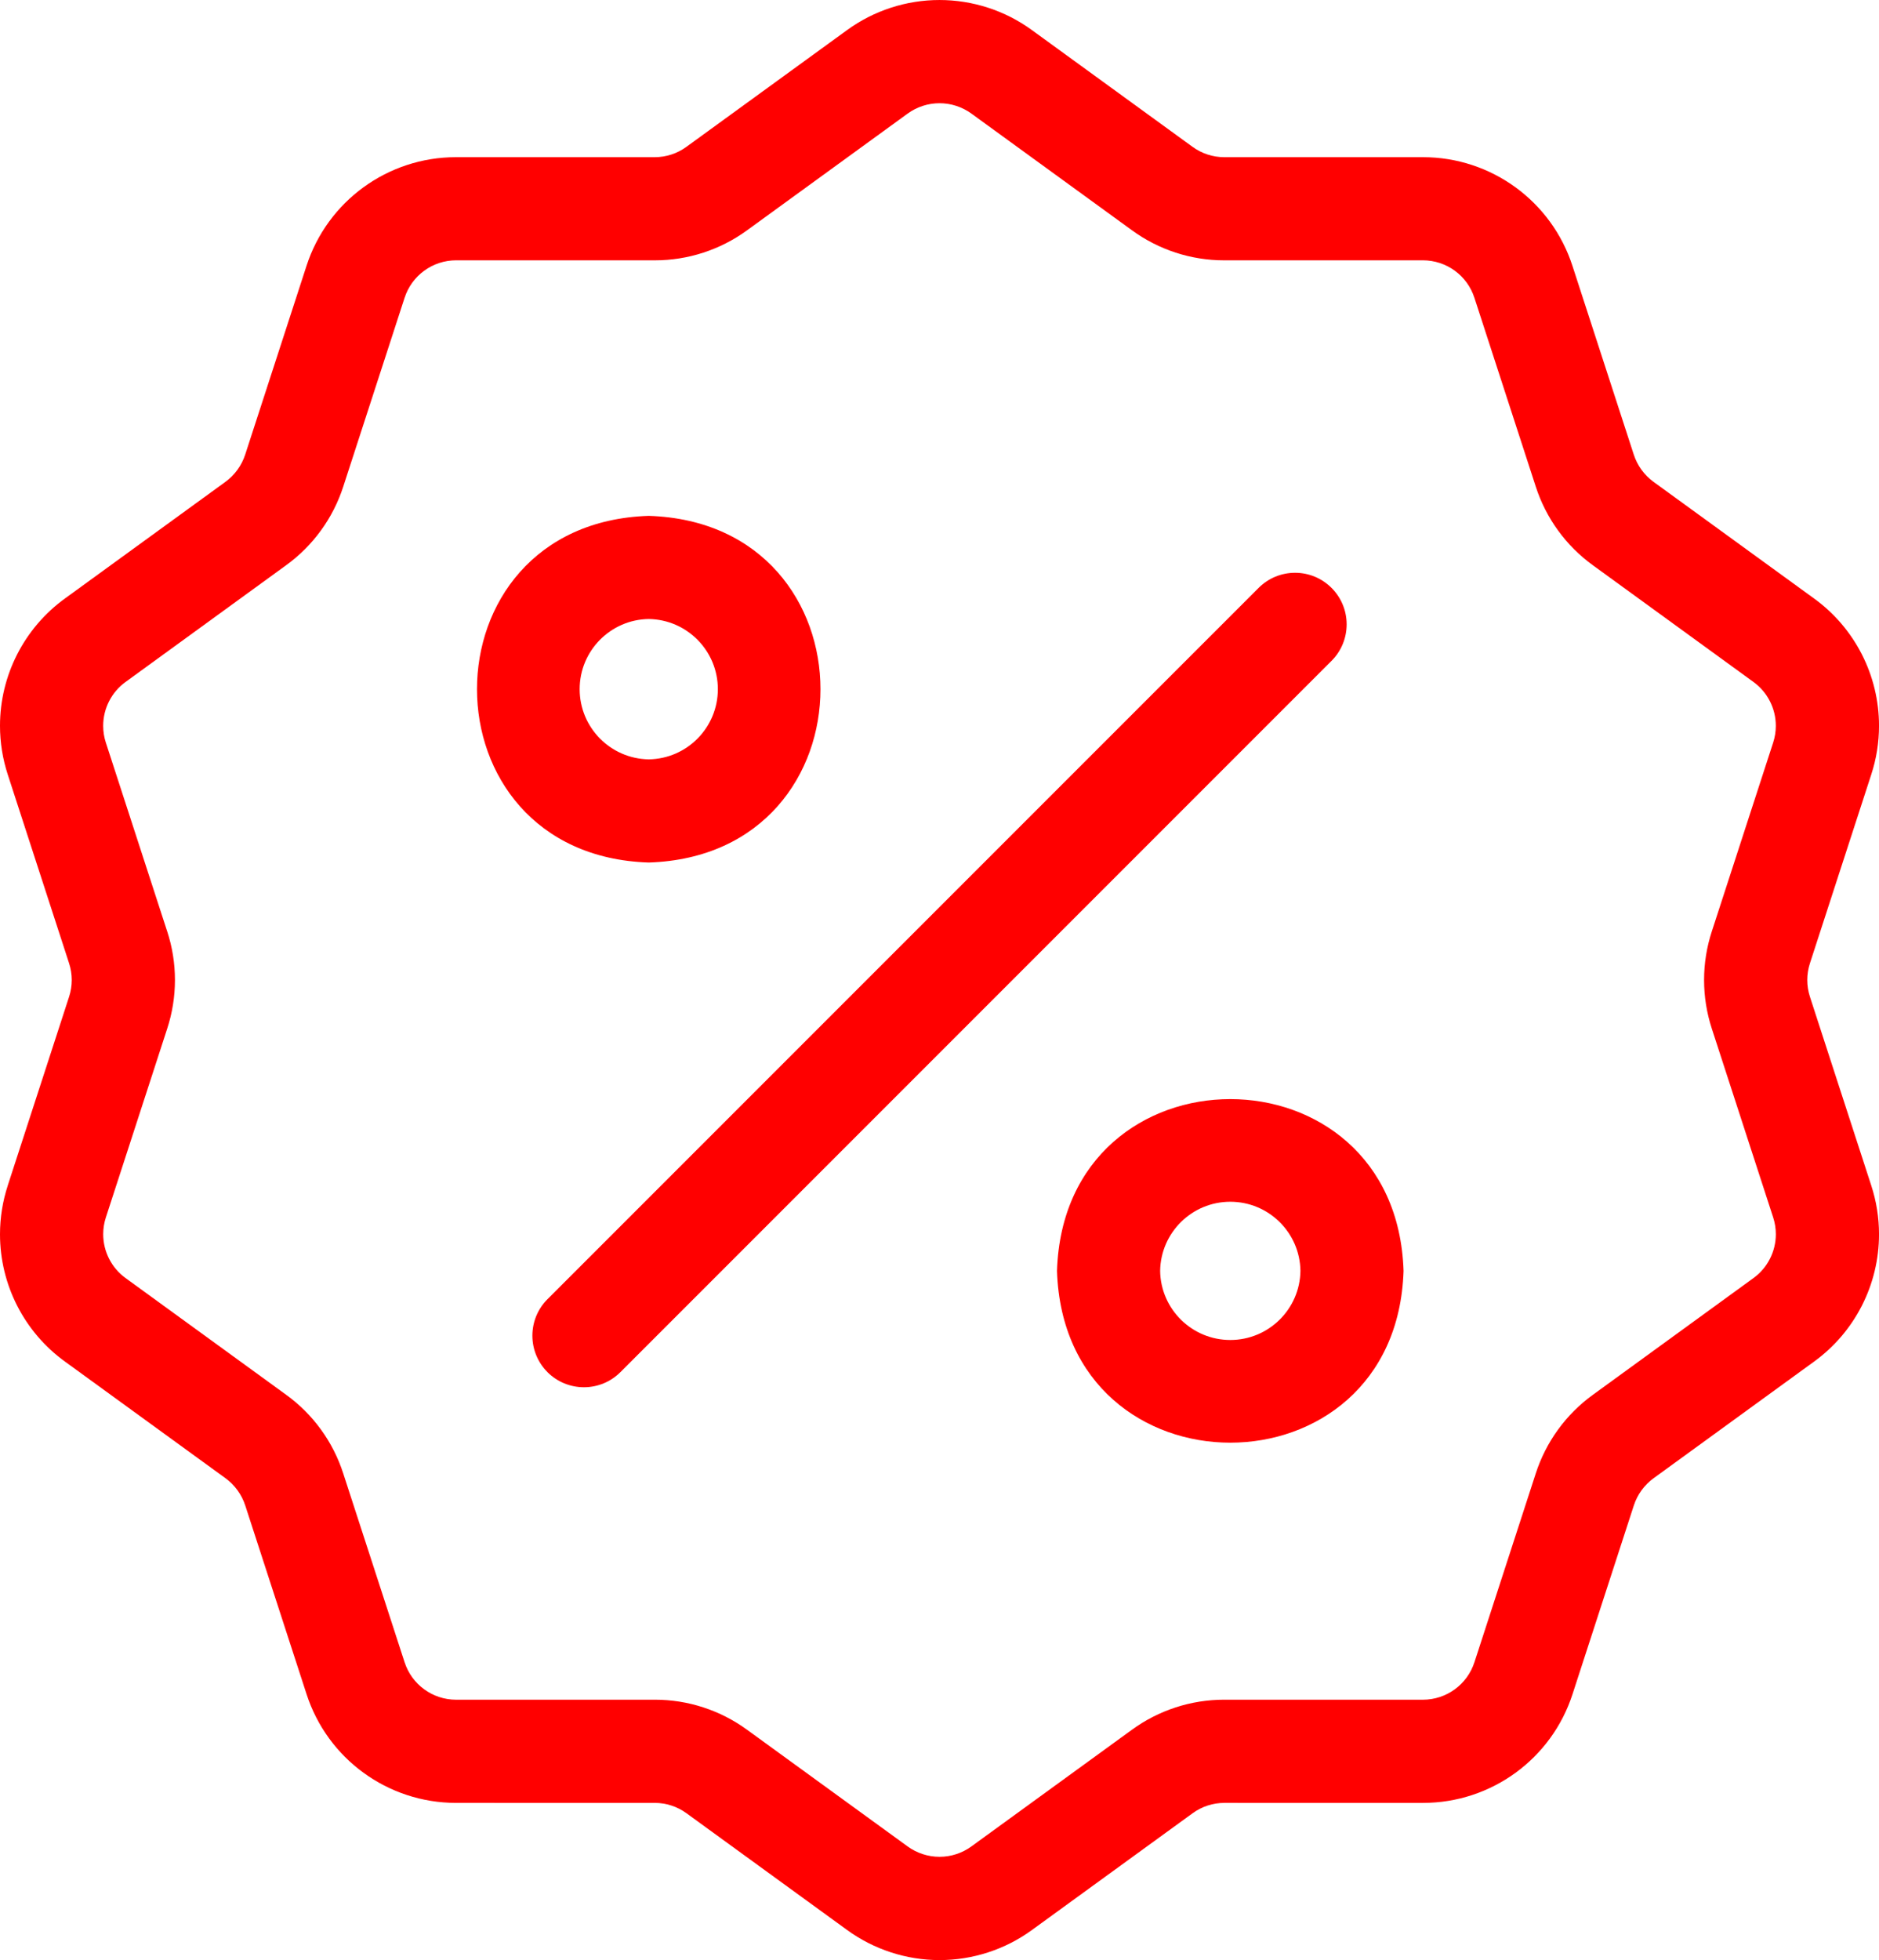 <?xml version="1.0" encoding="UTF-8"?> <!-- Creator: CorelDRAW 2021 (64-Bit) --> <svg xmlns="http://www.w3.org/2000/svg" xmlns:xlink="http://www.w3.org/1999/xlink" xmlns:xodm="http://www.corel.com/coreldraw/odm/2003" xml:space="preserve" width="8.541mm" height="8.907mm" style="shape-rendering:geometricPrecision; text-rendering:geometricPrecision; image-rendering:optimizeQuality; fill-rule:evenodd; clip-rule:evenodd" viewBox="0 0 838.39 874.31"> <defs> <style type="text/css"> <![CDATA[ .fil0 {fill:red;fill-rule:nonzero} ]]> </style> </defs> <g id="Слой_x0020_1">  <g id="_2902457565872"> <path class="fil0" d="M289.46 384.73c102.18,-3.25 102.16,-151.4 0,-154.63 -102.19,3.25 -102.16,151.4 0,154.63zm0 -108.62c17.11,0.26 30.84,14.2 30.84,31.3 0,17.1 -13.73,31.05 -30.83,31.3 -17.1,-0.26 -30.83,-14.2 -30.83,-31.3 0,-17.1 13.73,-31.05 30.83,-31.3l-0.01 0z"></path> <path class="fil0" d="M471.62 566.89c3.25,102.18 151.4,102.16 154.63,0 -3.25,-102.18 -151.4,-102.16 -154.63,0zm108.62 0c-0.26,17.09 -14.2,30.82 -31.3,30.82 -17.1,0 -31.05,-13.73 -31.3,-30.83 0.26,-17.1 14.2,-30.83 31.3,-30.83 17.1,0 31.05,13.73 31.3,30.83l0 0.01z"></path> <path class="fil0" d="M244.27 612.06c4.32,4.31 10.17,6.73 16.28,6.73 6.11,0 11.96,-2.42 16.27,-6.74l317.3 -317.28c4.32,-4.31 6.74,-10.16 6.74,-16.27 0,-12.7 -10.31,-23.01 -23.01,-23.01 -6.11,0 -11.96,2.42 -16.27,6.74l-317.31 317.29c-4.31,4.3 -6.73,10.15 -6.73,16.26 0,6.11 2.42,11.96 6.74,16.27l-0.01 0.01z"></path> <path class="fil0" d="M3.47 528.81c-2.3,7.02 -3.47,14.37 -3.47,21.76 0,22.47 10.79,43.61 29,56.78l71.61 52.02c4.13,3.01 7.21,7.25 8.8,12.11l27.35 84.14c9.34,28.95 36.29,48.57 66.69,48.57 0.04,0 0.09,0 0.13,0l88.49 0.01c0.02,-0.01 0.05,-0.01 0.06,-0.01 5.1,0 10.08,1.63 14.2,4.64l71.57 52.01c12,8.74 26.48,13.47 41.32,13.47 14.83,0 29.3,-4.72 41.28,-13.46l71.6 -52.02c4.12,-3.02 9.1,-4.64 14.2,-4.64 0.01,0 0.03,0 0.05,0l88.49 0.01c0.04,-0.01 0.09,-0.01 0.13,-0.01 30.41,0 57.35,-19.61 66.69,-48.54l27.35 -84.17c1.59,-4.86 4.68,-9.1 8.81,-12.11l71.59 -52.02c18.2,-13.18 28.99,-34.31 28.99,-56.79 0,-7.39 -1.17,-14.74 -3.47,-21.77l-27.35 -84.16c-0.79,-2.41 -1.2,-4.95 -1.2,-7.48 0,-2.54 0.41,-5.07 1.2,-7.49l27.35 -84.16c2.31,-7.03 3.47,-14.38 3.47,-21.77 0,-22.47 -10.79,-43.61 -29,-56.78l-71.61 -52.02c-4.13,-3.01 -7.21,-7.25 -8.8,-12.11l-27.35 -84.15c-9.34,-28.94 -36.29,-48.56 -66.69,-48.56 -0.04,0 -0.09,0 -0.13,0l-88.5 0c-0.01,0 -0.04,0 -0.05,0 -5.1,0 -10.08,-1.63 -14.2,-4.64l-71.58 -52.01c-12,-8.75 -26.46,-13.46 -41.3,-13.46 -14.83,0 -29.3,4.71 -41.3,13.46l-71.6 52.02c-4.11,3.01 -9.09,4.63 -14.19,4.63 -0.01,0 -0.03,0 -0.05,0l-88.5 0c-0.03,0 -0.08,0 -0.12,0 -30.41,0 -57.35,19.61 -66.69,48.54l-27.35 84.17c-1.59,4.86 -4.68,9.1 -8.81,12.11l-71.59 52.02c-18.2,13.18 -28.99,34.31 -28.99,56.79 0,7.39 1.17,14.74 3.47,21.77l27.35 84.15c0.79,2.41 1.2,4.95 1.2,7.49 0,2.53 -0.41,5.07 -1.2,7.48l-27.36 84.18zm71.12 -113.38l-27.35 -84.14c-0.8,-2.42 -1.2,-4.97 -1.2,-7.52 0,-7.75 3.72,-15.05 10,-19.59l71.58 -52.02c12.02,-8.69 20.98,-21.01 25.54,-35.12l27.35 -84.17c3.22,-9.98 12.51,-16.76 23,-16.76 0.02,0 0.04,0 0.06,0l88.48 0c0.06,0.01 0.12,0.01 0.16,0.01 14.79,0 29.21,-4.7 41.16,-13.42l71.59 -52.02c4.14,-3.02 9.14,-4.64 14.24,-4.64 5.1,0 10.1,1.62 14.24,4.63l71.58 52.01c11.95,8.73 26.37,13.44 41.17,13.44 0.04,0 0.1,0 0.15,0l88.49 -0.01c0.01,0 0.03,0 0.05,0 10.49,0 19.79,6.77 23,16.76l27.35 84.14c4.55,14.13 13.51,26.46 25.53,35.15l71.6 52.02c6.27,4.55 9.99,11.83 9.99,19.58 0,2.55 -0.4,5.08 -1.2,7.52l-27.35 84.16c-2.29,6.99 -3.46,14.33 -3.46,21.7 0,7.36 1.17,14.7 3.46,21.7l27.35 84.14c0.8,2.43 1.21,4.98 1.21,7.53 0,7.75 -3.72,15.05 -10,19.59l-71.58 52.02c-12.02,8.69 -20.98,21.01 -25.54,35.12l-27.35 84.17c-3.22,9.98 -12.51,16.76 -23,16.76 -0.02,0 -0.04,0 -0.06,0l-88.5 0.01c-0.04,-0.02 -0.1,-0.02 -0.14,-0.02 -14.79,0 -29.21,4.7 -41.16,13.42l-71.59 52.02c-4.14,3.02 -9.13,4.64 -14.23,4.64 -5.11,0 -10.12,-1.63 -14.25,-4.64l-71.57 -51.99c-11.96,-8.74 -26.38,-13.45 -41.18,-13.45 -0.04,0 -0.1,0 -0.15,0l-88.5 0.02c-0.01,-0.01 -0.03,-0.01 -0.05,-0.01 -10.49,0 -19.79,-6.77 -23,-16.76l-27.35 -84.14c-4.54,-14.13 -13.5,-26.46 -25.52,-35.15l-71.6 -52.02c-6.27,-4.55 -9.99,-11.83 -9.99,-19.58 0,-2.55 0.4,-5.08 1.2,-7.52l27.35 -84.16c2.29,-7 3.46,-14.34 3.46,-21.7 0,-7.37 -1.17,-14.71 -3.46,-21.7l-0.01 -0.01z"></path> </g> </g> </svg> 